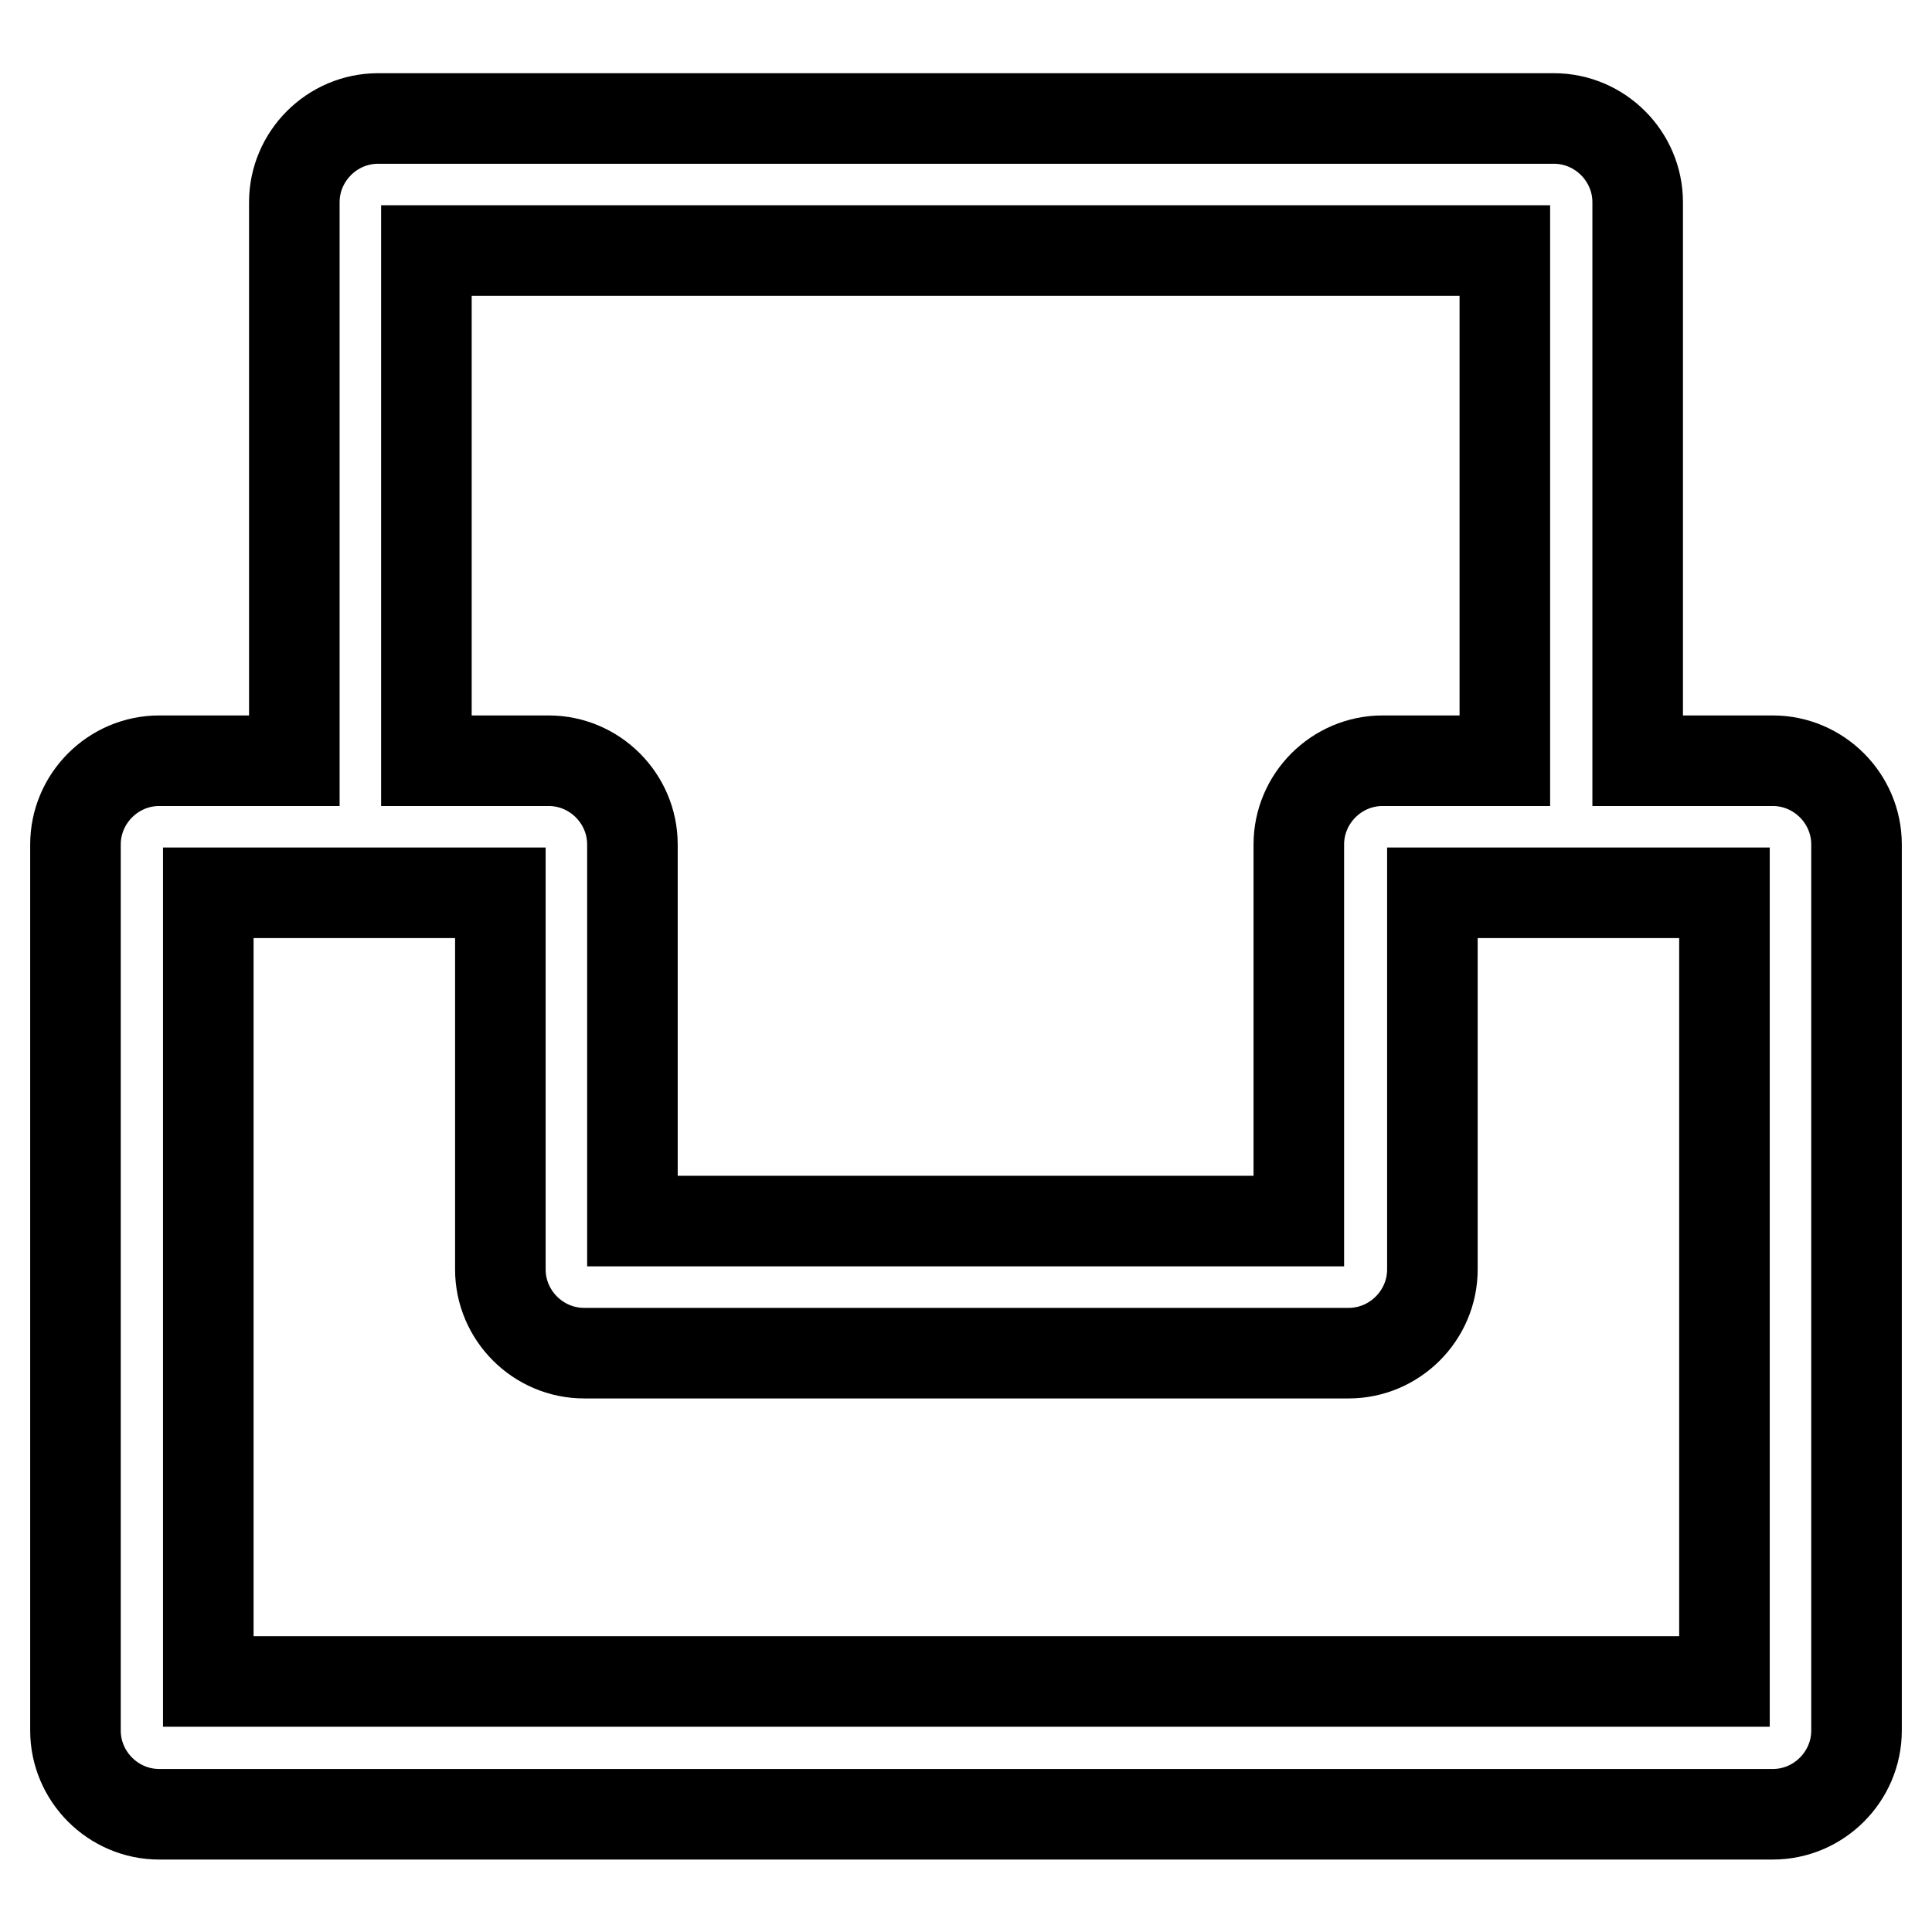 <?xml version="1.0" encoding="utf-8"?>
<!-- Svg Vector Icons : http://www.onlinewebfonts.com/icon -->
<!DOCTYPE svg PUBLIC "-//W3C//DTD SVG 1.1//EN" "http://www.w3.org/Graphics/SVG/1.1/DTD/svg11.dtd">
<svg version="1.1" xmlns="http://www.w3.org/2000/svg" xmlns:xlink="http://www.w3.org/1999/xlink" x="0px" y="0px" viewBox="0 0 256 256" enable-background="new 0 0 256 256" xml:space="preserve">
<g> <path stroke-width="12" fill-opacity="0" stroke="#000000"  d="M234.9,100.8H217v-74c0-6.1-5-11.1-11.1-11.1H50.1c-6.1,0-11.1,5-11.1,11.1v74H21.1 c-6.1,0-11.1,5-11.1,11.1v117.4c0,6.1,5,11.1,11.1,11.1h213.8c6.1,0,11.1-5,11.1-11.1V111.9C246,105.8,241,100.8,234.9,100.8z  M56.5,33.2h142.9v67.6h-16.2c-6.1,0-11.1,5-11.1,11.1v49.9H83.8v-49.9c0-6.1-5-11.1-11.1-11.1H56.5V33.2z M228.4,222.8H27.6V118.3 h38.7v49.9c0,6.1,5,11.1,11.1,11.1h101.3c6.1,0,11.1-5,11.1-11.1v-49.9h38.7V222.8z"/></g>
</svg>